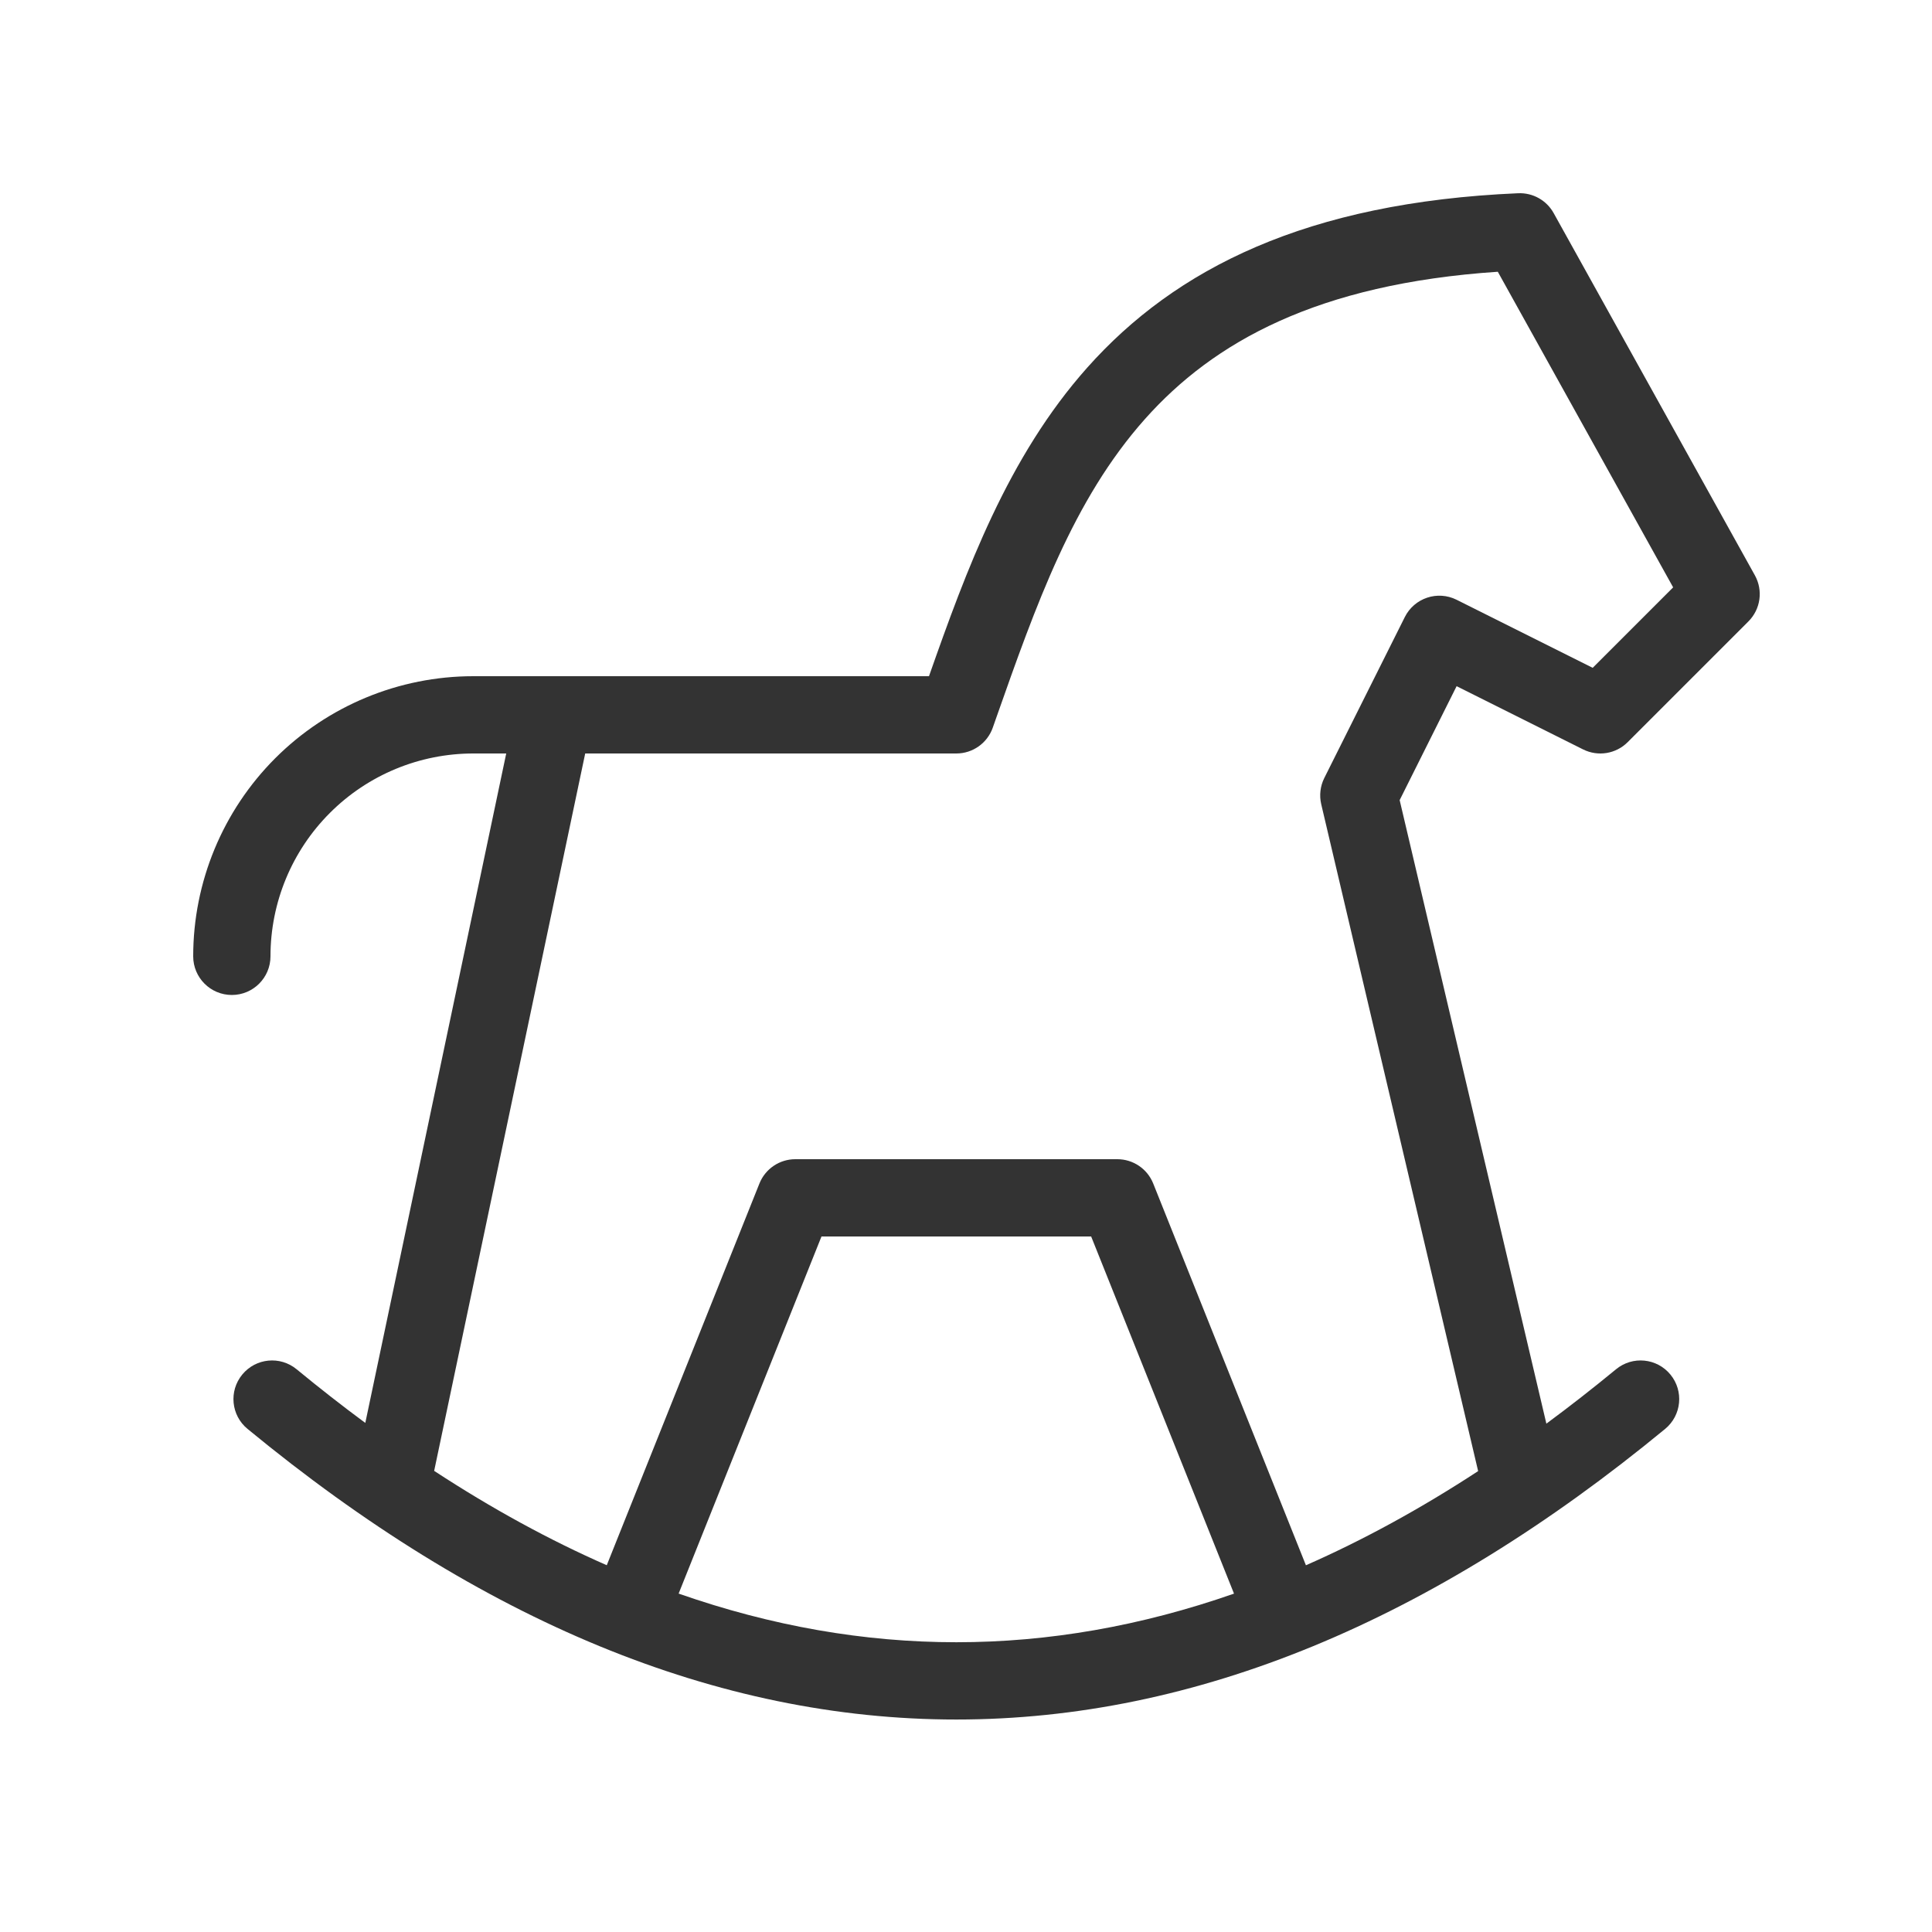 <svg width="50" height="50" viewBox="0 0 50 50" fill="none" xmlns="http://www.w3.org/2000/svg">
<rect x="0" y="0" width="50" height="50" fill="#333333" stroke="none"/>
<path fill-rule="evenodd" clip-rule="evenodd" d="M50 0H0V50H50V0ZM39.29 5.001C39.669 4.985 40.024 5.183 40.208 5.514L45.416 14.889C45.633 15.28 45.565 15.766 45.249 16.082L42.124 19.207C41.819 19.512 41.354 19.587 40.969 19.394L37.697 17.758L36.223 20.707L40.02 36.844C40.62 36.401 41.221 35.932 41.822 35.437C42.249 35.085 42.879 35.146 43.23 35.573C43.581 35.999 43.52 36.629 43.094 36.98C37.066 41.945 30.946 44.501 24.75 44.501C18.554 44.501 12.434 41.945 6.406 36.98C5.979 36.629 5.919 35.999 6.27 35.573C6.621 35.146 7.251 35.085 7.677 35.437C8.27 35.925 8.862 36.388 9.454 36.825L13.101 19.5H12.25C10.858 19.5 9.522 20.053 8.538 21.038C7.553 22.022 7 23.358 7 24.75C7 25.302 6.552 25.75 6 25.75C5.448 25.75 5 25.302 5 24.75C5 22.827 5.764 20.983 7.123 19.623C8.483 18.264 10.327 17.5 12.25 17.5H14.31C14.325 17.5 14.34 17.5 14.355 17.5H24.042C25.009 14.751 26.081 11.825 28.137 9.515C30.419 6.952 33.816 5.237 39.29 5.001ZM15.145 19.5L11.236 38.066C12.731 39.044 14.22 39.857 15.703 40.508L19.654 30.629C19.806 30.249 20.174 30 20.583 30H28.916C29.325 30 29.693 30.249 29.845 30.629L33.797 40.509C35.277 39.858 36.763 39.047 38.254 38.072L34.193 20.812C34.14 20.585 34.168 20.345 34.272 20.136L36.356 15.97C36.603 15.476 37.203 15.275 37.697 15.522L41.219 17.283L43.301 15.201L38.763 7.033C34.093 7.346 31.406 8.851 29.631 10.845C27.769 12.937 26.812 15.653 25.774 18.601L25.693 18.832C25.552 19.232 25.174 19.5 24.75 19.5H15.145ZM24.75 42.501C22.368 42.501 19.973 42.085 17.563 41.242L21.26 32H28.239L31.936 41.243C29.526 42.085 27.131 42.501 24.75 42.501Z" fill="white"/>
</svg>
